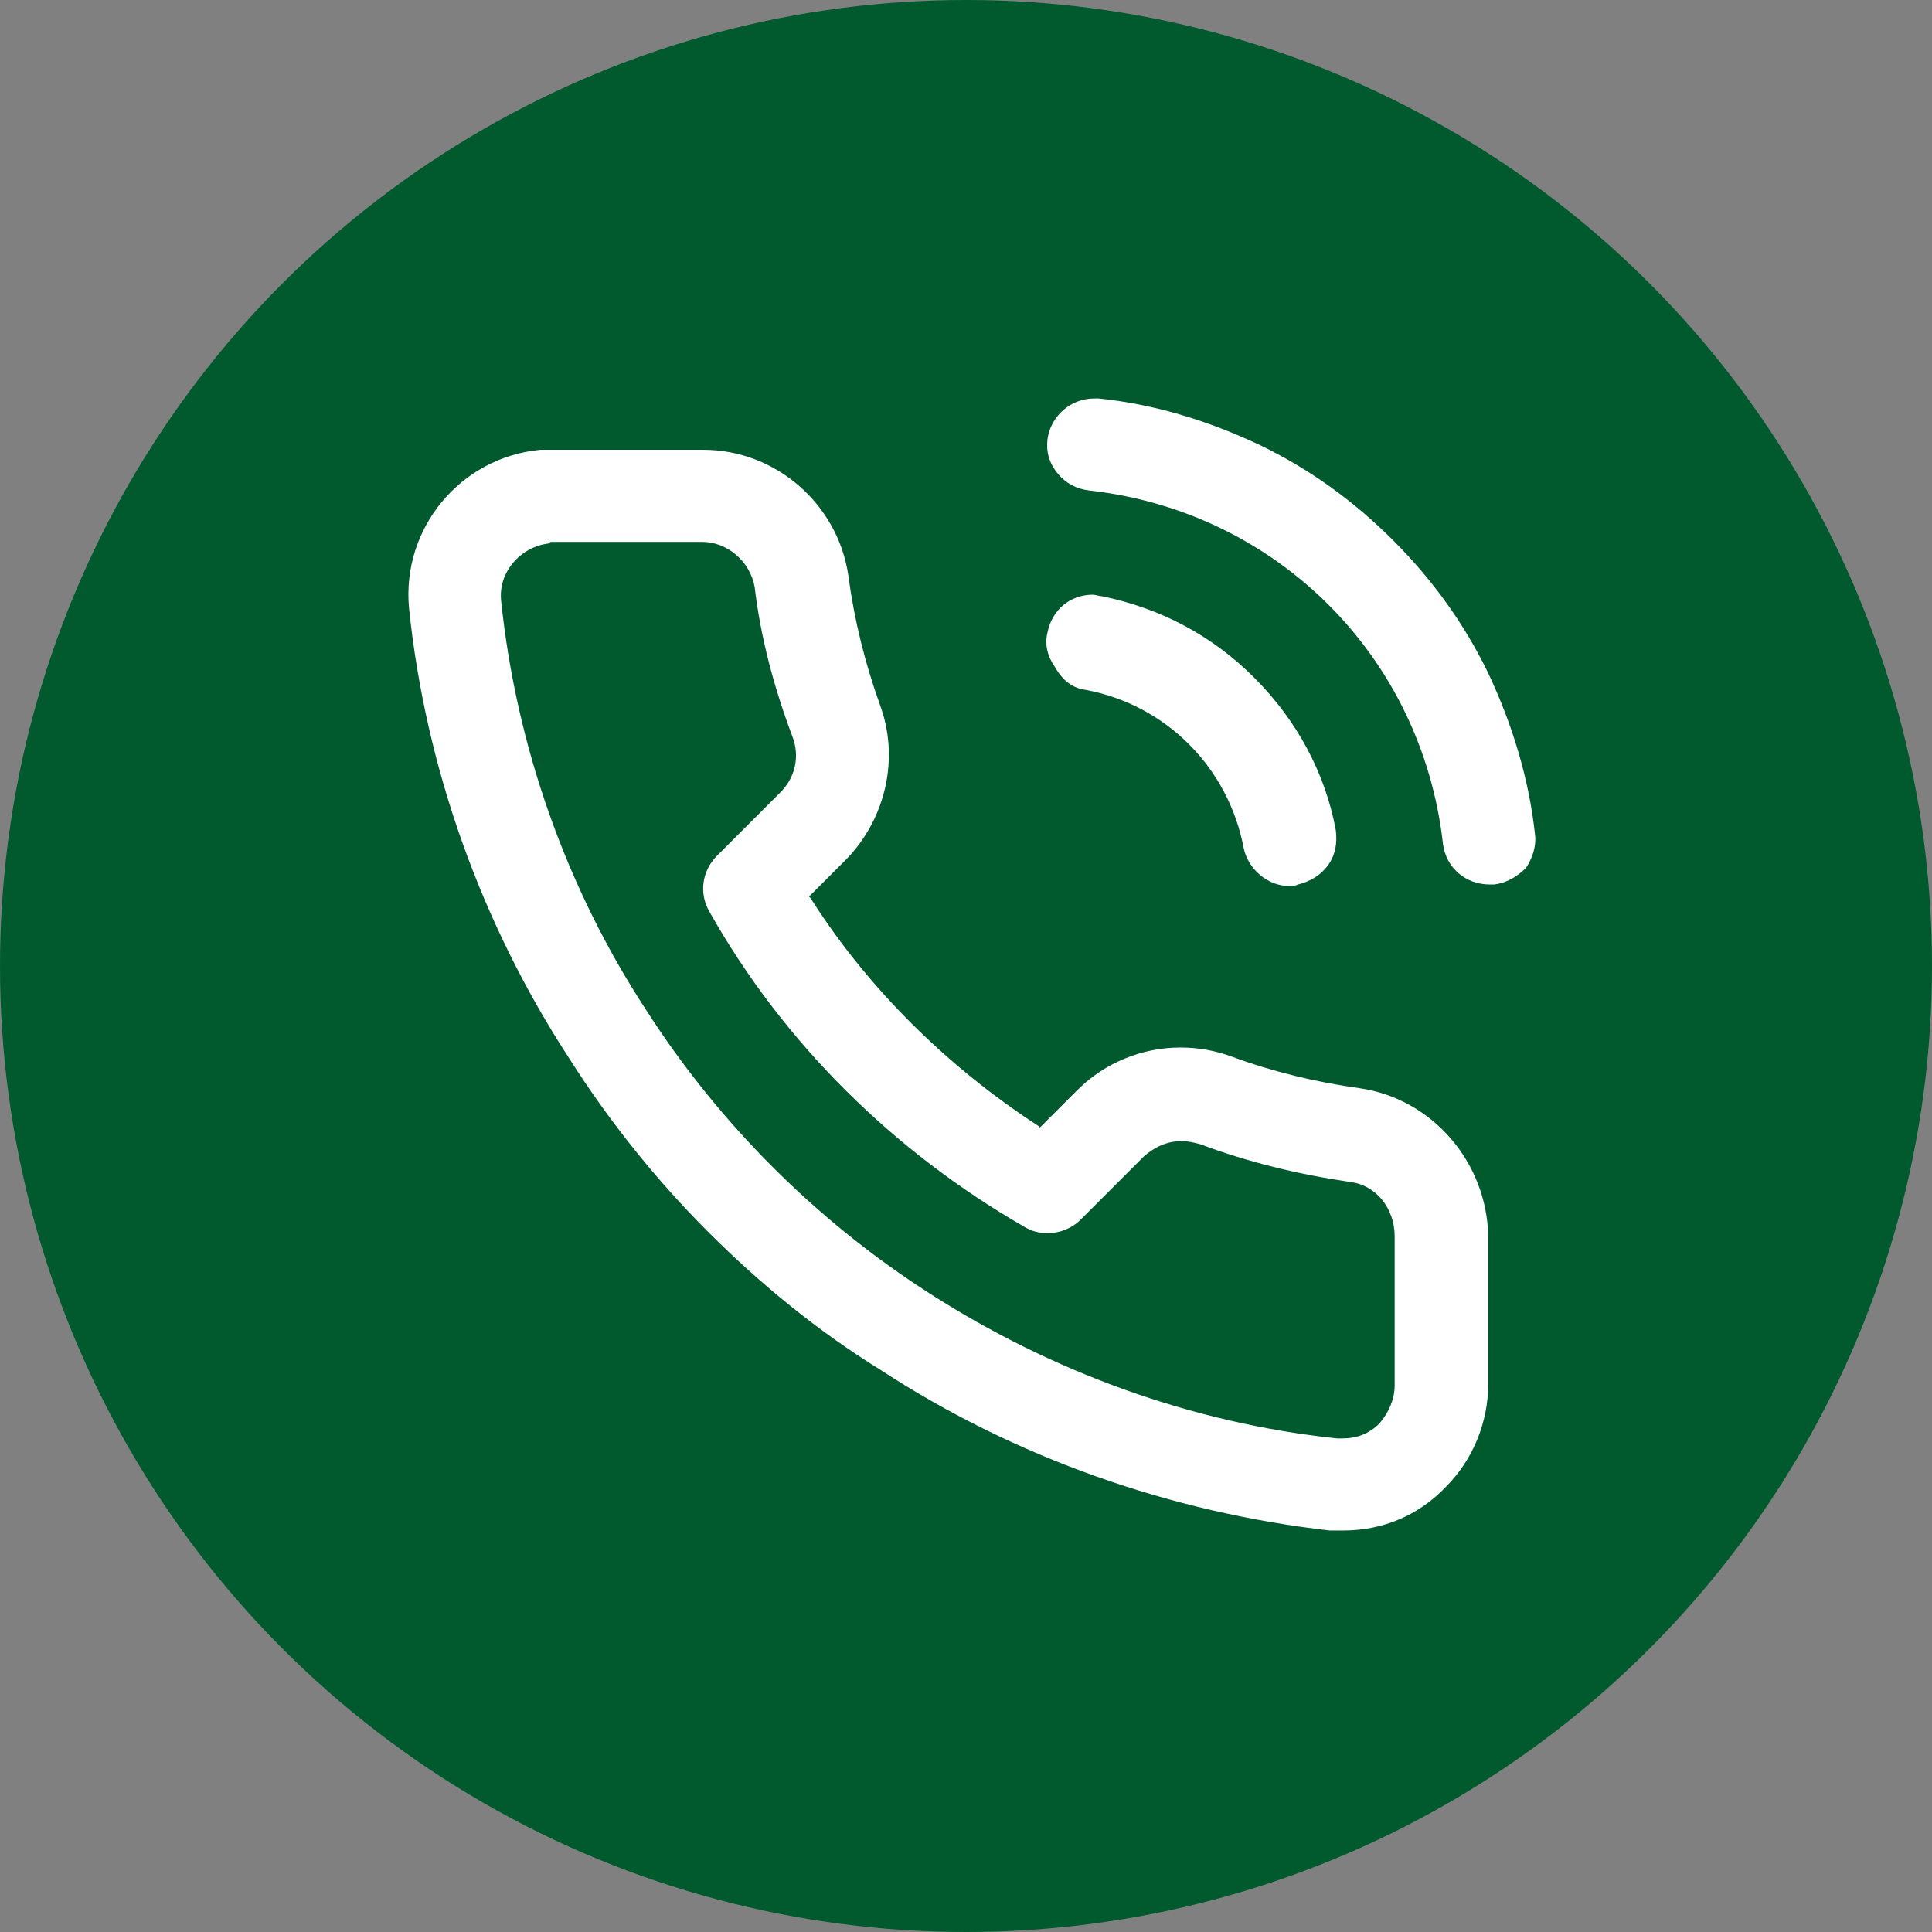 <?xml version="1.0" encoding="utf-8"?>
<!-- Generator: Adobe Illustrator 27.9.0, SVG Export Plug-In . SVG Version: 6.00 Build 0)  -->
<svg version="1.1" id="Layer_1" xmlns="http://www.w3.org/2000/svg" xmlns:xlink="http://www.w3.org/1999/xlink" x="0px" y="0px"
	 viewBox="0 0 128 128" style="enable-background:new 0 0 128 128;" xml:space="preserve">
<rect x="0" y="0" width="128" height="128" fill="#808080" stroke="none"/>
<style type="text/css">
	.st0{fill:#005A2D;}
	.st1{fill:#FFFFFF;}
</style>
<g>
	<circle class="st0" cx="64" cy="64" r="64"/>
</g>
<g>
	<path class="st1" d="M101.7,55.3c-0.4-3.7-1.5-7.3-3.1-10.7c-1.6-3.3-3.7-6.2-6.3-8.8c-2.6-2.6-5.5-4.7-8.8-6.3
		c-3.4-1.6-6.9-2.7-10.7-3.1c-0.1,0-0.2,0-0.3,0c-1.6,0-2.9,1.2-3.1,2.7c-0.1,0.8,0.1,1.6,0.7,2.3c0.5,0.6,1.2,1,2.1,1.1
		c12.4,1.4,22,11,23.4,23.4c0.2,1.6,1.5,2.7,3.1,2.7c0.1,0,0.2,0,0.3,0c0.8-0.1,1.5-0.5,2.1-1.1C101.5,56.9,101.8,56.1,101.7,55.3z"
		/>
	<path class="st1" d="M71.9,45.7c5.4,1,9.5,5.2,10.5,10.5c0.3,1.4,1.6,2.5,3,2.5c0.2,0,0.4,0,0.6-0.1c0.8-0.2,1.5-0.6,2-1.3
		c0.5-0.7,0.6-1.5,0.5-2.3c-0.7-3.8-2.6-7.3-5.4-10.1c-2.8-2.8-6.2-4.6-10.1-5.4c-0.2,0-0.4-0.1-0.6-0.1c-1.5,0-2.7,1-3,2.5
		c-0.2,0.8,0,1.6,0.5,2.3C70.4,45.1,71.1,45.6,71.9,45.7z"/>
	<path class="st1" d="M90.1,72.1c-2.9-0.4-5.8-1.1-8.5-2.1c-1.1-0.4-2.2-0.6-3.4-0.6c-2.5,0-5,1-6.8,2.8l-2.5,2.5l-0.1-0.1
		c-6-3.9-11.3-9.1-15.1-15.1l-0.1-0.1l2.5-2.5c2.6-2.7,3.5-6.7,2.2-10.2c-1-2.8-1.7-5.6-2.1-8.6c-0.7-4.7-4.8-8.3-9.6-8.3l-9.9,0
		c-0.3,0-0.6,0-0.9,0c-5.3,0.5-9.2,5.2-8.7,10.5c1.1,10.6,4.8,20.9,10.6,29.8c2.6,4.1,5.7,8,9.2,11.5c3.5,3.5,7.3,6.6,11.5,9.2
		c8.9,5.8,19.2,9.4,29.7,10.6c0.3,0,0.6,0,0.9,0h0h0c2.6,0,5-1,6.8-2.9c1.8-1.8,2.8-4.3,2.8-6.8v-9.8C98.5,77,94.9,72.8,90.1,72.1z
		 M36.6,35.9h9.9c1.7,0,3.2,1.3,3.5,3c0.4,3.4,1.3,6.7,2.5,9.9c0.5,1.3,0.2,2.7-0.8,3.7l-4.2,4.2c-1,1-1.2,2.5-0.5,3.7
		c4.9,8.7,12.2,15.9,20.9,20.9c0.5,0.3,1,0.4,1.5,0.4c0.8,0,1.6-0.3,2.2-0.9l4.2-4.2c0.7-0.6,1.5-1,2.5-1c0.4,0,0.8,0.1,1.2,0.2
		c3.2,1.2,6.5,2,9.9,2.5c1.8,0.2,3,1.8,3,3.6v9.9c0,0.9-0.4,1.8-1,2.5c-0.7,0.7-1.5,1-2.5,1c-0.1,0-0.2,0-0.3,0
		c-9.6-1-18.9-4.4-27-9.6c-7.5-4.8-14-11.3-18.8-18.8c-5.3-8.1-8.6-17.5-9.6-27.1c-0.2-1.9,1.3-3.6,3.2-3.8
		C36.4,35.9,36.5,35.9,36.6,35.9z"/>
</g>
</svg>
